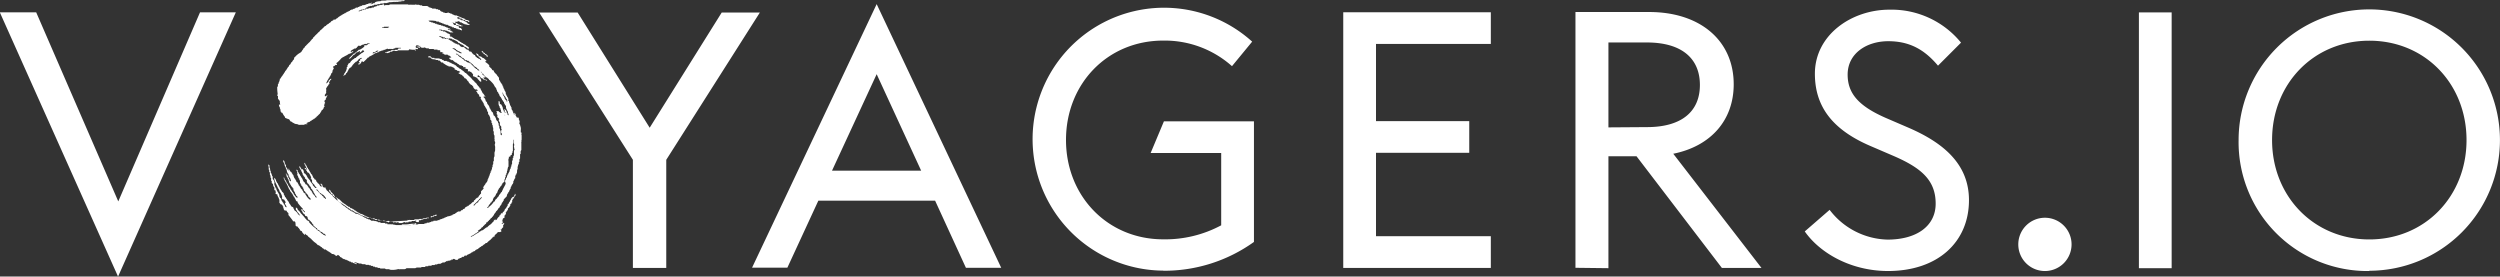 <svg id="Layer_1" data-name="Layer 1" xmlns="http://www.w3.org/2000/svg" viewBox="0 0 449.6 49.73"><rect x="0" y="0" width="449.6" height="49.73" fill="#333333" stroke="none"/><defs><style>.cls-1{fill:#fff;}</style></defs><title>logo</title><path class="cls-1" d="M228,252.83l-.2,0-.31-.16v-.07h-.2s0-.07,0-.11h-.19a.8.8,0,0,0-.48-.37l0-.09h-.19l0-.09c.11-.07.23,0,.32,0l.12.12h.14c0,.19.19.22.3.3a1.68,1.68,0,0,0,.33.16c.08,0,.12.12.23.13s.14.1.24.19m-1.89-5.52h.31a1.18,1.18,0,0,0,.19.11c.06,0,.13,0,.19,0a1,1,0,0,1,.17.13,1.71,1.71,0,0,0-.07.18h-.33c-.05-.1-.12-.21-.18-.33s-.22,0-.28-.12m-11.22.9-.16,0-.1.1h-1s0-.06,0-.1h.26l.09-.12h.91s0,0,0,.09M213,252.5a.49.49,0,0,0-.25.11c-.07,0-.17,0-.22.13h-.2a.87.87,0,0,1,0,.1H212l.19-.21h.3l.2-.21.37-.08Zm22.34,7.42h.1v.2l.12,0a1,1,0,0,1,0,.16l.34.38v.11l.11,0V261l.09,0a.66.66,0,0,1,.14.56l-.09,0c0-.08,0-.15,0-.19l-.33-.31a1.23,1.23,0,0,0-.35-.7c.05-.17-.18-.32-.12-.53m1.49,11.54v-.19l.24-.08v-.26l.12-.12a.54.54,0,0,1,.07-.37.37.37,0,0,0,0-.18v-1c.2-.24.08-.52.13-.78h.07s0,0,0,0v.66c0,.08,0,.17.05.24s0,.07,0,.08c-.15.2,0,.39,0,.59s.05.1.07.15-.07.15-.13.25V271a.44.44,0,0,1-.12.37v.29l-.1,0v.41l-.12.12v.58l-.12.12v.29l-.11.08v.26s-.07.08-.07.07a1.54,1.54,0,0,0-.16.45c0,.16-.19.22-.13.37l-.1,0a1.21,1.21,0,0,0,0,.2l-.11,0c0,.06,0,.13,0,.19l-.11.05v.31l-.08,0-.15.3v.13l-.11.11v.37l.1,0s0,.11,0,.15-.06.36-.21.49c0,.15-.17.23-.14.39h-.08l0,0c0,.13-.1.23-.11.33s-.18.16-.13.3-.08,0-.11.09-.11.1-.11.15-.09.12-.12.18-.18.16-.2.26a.47.47,0,0,1-.19.28,2,2,0,0,0-.22.29c-.06.09-.19.12-.25.24a.83.83,0,0,0-.07.27l-.16,0-.18.27c-.07.09-.15.17-.22.25a1.31,1.31,0,0,1-.27.26c-.09.06-.14.15-.23.2s-.11.18-.26.21l-.07-.11s.12-.06.11-.09.12-.05.13-.12a.38.38,0,0,1,.05-.15.86.86,0,0,1,.22-.27c.12-.06,0-.22.16-.24s.1-.18.17-.2.1-.18.2-.21v-.21c0-.1.13-.12.13-.23s.11-.11.15-.19a1.57,1.57,0,0,1,.18-.19.25.25,0,0,1,0-.08s0-.05,0-.07h.08v-.18l.24-.2c-.06-.18.18-.31.11-.53l.11,0c0-.1.07-.26.16-.32s.22-.41.43-.51v-.18l.11,0v-.18l.37-.29v-.43l.1,0v-.3l.12-.12v-.37l.11,0c0-.07,0-.15,0-.26l.11-.08a.79.79,0,0,1,.09-.48c.05-.07,0-.2,0-.31l.09,0c0-.07,0-.16,0-.25l.11-.11v-1a.65.65,0,0,1,0-.36.71.71,0,0,0,.06-.41l.11,0m-5,7.34c0,.14-.16.17-.19.3-.11,0-.07.12-.17.13s-.08.11-.12.17-.15.09-.15.2-.07.07-.11.09c-.24.1-.37.35-.58.5,0,0,0,.05,0,.12l-.13-.12c0-.05.05-.13.09-.15s.25-.25.38-.36.23-.24.37-.35a.6.6,0,0,0,.16-.22c.05-.09.17-.09.21-.19a1.33,1.33,0,0,1,.2-.22l.08.1m-28,.25c-.18,0-.22-.15-.34-.2s-.13-.09-.15-.19-.13-.09-.19-.15-.09-.13-.14-.19-.18-.09-.19-.14-.15-.09-.15-.2-.11-.06-.15-.1-.07-.15-.11-.15-.06-.09-.1-.1a.2.2,0,0,1-.12-.13l-.09,0v-.21l.06,0c.19.23.39.46.58.7h.14a.14.14,0,0,0,.14.14c0,.12.08.07.13.1a1.22,1.22,0,0,1,.33.27,1.39,1.39,0,0,1,.15.19,1.6,1.6,0,0,1,.16.23.43.43,0,0,1,0,.17m27.65-25.67c-.08-.09-.24-.11-.24-.27s-.18-.17-.25-.24h-.2c0,.12.1.08.1.13s.13.09.15.2.13.08.19.14.09.14.14.19.16.08.19.15.22.15.19.32h-.14a.35.35,0,0,0-.27-.21c-.12,0-.18-.18-.32-.14-.08-.16-.27-.21-.36-.38v-.12l-.24-.08-.34-.33v-.05l-.15-.18h-.25l-.15-.14a2.2,2.2,0,0,0-.09-.21h-.26l-.55-.46h-.36c-.07,0-.11-.12-.22-.13s-.11-.1-.16-.16l-.17-.18h-.28a.56.56,0,0,0,0-.12h-.31l0-.11h-.2l0-.11h-.19s0-.06,0-.09l-.33-.17a1,1,0,0,0,0-.1H226l0-.05-.4-.24s0,0,0,0h.27v-.12h-.26a.69.69,0,0,1-.1.12h-.36l-.07-.11h-.57a1,1,0,0,0,0-.11c-.15,0-.23-.14-.39-.15s0-.1-.08-.15l0,0h.18l.12.11a.46.46,0,0,1,.4.12h.3l0,.11h.2l0,.11h.29a.16.16,0,0,1,0-.1H226s0,.08,0,.12h.31a.42.42,0,0,1,0,.12h.31a.81.81,0,0,1,0,.11h.2l0,.1h.18l.12.12h.13s0,.07,0,.12h.13l.1.22h.17l.31.23h.17c0,.15.25.06.27.22s.2.17.31.24h.1a1.78,1.78,0,0,0,.46.37l.1-.19c-.09-.28-.44-.29-.57-.52l-.53-.28s0,0,0-.07h-.16l-.12-.12c-.08-.08-.21-.08-.27-.16s-.18-.09-.22-.18c-.13.07-.13-.11-.24-.13s-.21-.11-.35-.13-.12-.11-.22-.09c0-.14-.13-.09-.19-.14l-.25-.21h-.26s0-.09,0-.11-.06,0-.12-.07l.16-.08c-.06-.23-.31-.17-.39-.33h-.17a.59.59,0,0,0-.37-.24.36.36,0,0,0,0-.1h-.37l-.11-.12h-.3l0-.11H224s0-.07,0-.1h.46l.07.11c.15,0,.26,0,.38,0a.31.31,0,0,1,.13,0,.54.54,0,0,0,.37.08l.11.11.2,0s0,.07,0,.1h.2a.41.41,0,0,0,0,.1h.61l0,0a.34.34,0,0,1,0-.08h-.14a.49.49,0,0,0,0-.11h-.19c0-.05,0-.08,0-.12H226l0-.1a.7.7,0,0,1-.44-.16s0,0,0-.06h.21l0,.09h.38c-.08-.08-.2-.09-.25-.16s-.22,0-.28-.1-.18-.06-.3-.09l-.06-.11h-.18l-.12-.12h-.24l-.1-.11h-.24l-.12-.12h-.36a.56.56,0,0,0,0-.1l-.32,0c0-.05,0-.07,0-.11h-.31a.81.81,0,0,1,0-.11H223a.47.47,0,0,1-.09-.12h-.3a1.17,1.17,0,0,1-.05-.11h-.22l-.15-.11-.1-.12h.3a1.19,1.19,0,0,1,.26,0c.26,0,.52.05.78.07l.12.12h.41a.49.49,0,0,0,0,.11h.23l.14.13h.21l.06.11h.24a.36.36,0,0,1,0,.11h.31a.76.76,0,0,1,0,.11h.38l.09.13h.19l0,.07.56.17,0,.1h.31l0,.11H227c0,.05,0,.07,0,.11h.28l.08.13h.3l.12.12H228s0,.07,0,.12l.13-.09-.06-.19-.18-.2h-.18l0,0-.18-.11.08-.19h-.2l-.15-.14h-.19s0-.06,0-.09h.37l0,.11h.23l.11.1h.44v-.11h-.24l-.07-.11h-.25s0-.07,0-.12h-.19c-.15-.09-.25-.27-.42-.23l-.24-.23h.51l0-.1h.24l.32.22h.22c0,.05,0,.08,0,.12h.19l0,.1h.21l.09.12a1,1,0,0,1,.4.06.77.77,0,0,0,.5,0v-.11a.23.23,0,0,1-.21-.05s-.13-.06-.19-.09,0,0,0-.09H229a.49.49,0,0,1,0-.11h-.2l0-.12h-.19a.49.49,0,0,1,0-.11h-.2l0-.12H228s0-.07,0-.1l-.21,0a.44.44,0,0,1,0-.1h-.31l0-.11h-.2c0-.18,0-.18.07-.28.08.12.22,0,.33.09l-.06.11.07.08c.17,0,.34,0,.49.08s0,.1,0,.17h.41l.19.21h.4c0,.05,0,.08,0,.13l.29,0c-.05-.14-.16-.19-.21-.26a3,3,0,0,1-.37-.08,1.4,1.4,0,0,1-.3-.15l0-.08c-.21,0-.35-.17-.55-.12,0-.05,0-.07,0-.11h-.19l-.11-.11h-.17l-.14-.13h-.18s0-.07,0-.1h-.31v0l-.37-.1,0-.09h-.18l-.13-.13h-.24s0-.07,0-.11h-.31l0-.1c-.11-.06-.17,0-.23.09H225l0-.09h-.24l-.12-.13h-.12l-.32-.16,0-.11-.07-.07h-.3l0-.12h-.36a1.14,1.14,0,0,0-.11-.11h-.57a.34.34,0,0,1-.09-.09l-.58-.18a.21.21,0,0,0,0-.06l-.27-.14H221l-.08-.12h-.34a.58.58,0,0,0-.38-.11.67.67,0,0,1-.42-.06.28.28,0,0,1-.14.06h-.6c-.07,0-.17-.07-.2,0s-.15-.06-.22,0-.18-.06-.27-.06h-3a.47.47,0,0,0-.36.12h-.66l-.1.13L214,244l-.31.15v0h-.43a.36.36,0,0,1,0,.1h-.43l0,.1-.56.16,0,.1h-.38l-.09.11h-.41c-.13.14-.3.11-.46.11l-.11.12h-.36l-.1.12h-.18l-.12.11h-.23l-.1.11h-.21v-.06L210,245h.28l.09-.11h.24l.11-.11c.08,0,.21,0,.25-.08l-.07-.15h.3a.4.4,0,0,1,0-.13h.28a.23.23,0,0,1,.06-.09c.16,0,.31,0,.43,0l0-.1h.31a.84.84,0,0,0,0-.12h.5L213,244h.36l.1-.11c.26,0,.55.07.79-.13.2.18.41-.05.6,0a.57.57,0,0,0,.11-.11,4.09,4.09,0,0,0,1-.07l.08.07c.2-.12.41,0,.59-.07a3.26,3.26,0,0,1,.62-.06l0-.11h.19l0,.11.38-.16,0-.06h-3a1.55,1.55,0,0,0-.21,0,1.31,1.31,0,0,1-.52.07h-.26a.43.43,0,0,0-.36.11,2.83,2.83,0,0,0-.64.06c-.19.05-.37.09-.44.29l-.27,0,0,.11h-.31a.49.49,0,0,0,0,.11l-.11,0,.1-.21.15,0v-.09h-.15l-.11.11h-.35l-.12.12h-.23l-.08.08-.39.12v0h-.29l-.13.13h-.24s0,.06,0,.09l-.21,0c0,.05,0,.07,0,.11h-.19l-.12.12H209l0,.07-.31.16h-.12l-.12.12h-.17l-.31.14a.46.46,0,0,0,0,.09h-.2l0,.1-.21,0a.44.44,0,0,0,0,.1h-.2l0,.11h-.12l-.14.13h-.17s0,.07,0,.11h-.2a.43.43,0,0,1,0,.11h-.18a.56.56,0,0,1-.37.25l0,.08c-.06,0-.14,0-.2.07s-.18.13-.24.22-.22.06-.27.19c-.09,0-.07.06-.1.11H205s0,.06,0,.09l-.25.14c-.07,0-.19.1-.19.14s-.13.06-.13.15-.15,0-.21.11-.15.13-.23.18a1.14,1.14,0,0,0-.4.35h-.12c-.14.13-.27.28-.42.42a1.22,1.22,0,0,0-.17.15c0,.06-.18.11-.18.15s-.17.07-.13.18a3,3,0,0,0-.52.49,4.59,4.59,0,0,0-.39.37c0,.05,0,.08-.1.1s0,.11-.1.11-.07.09-.1.14a.67.67,0,0,1-.09.14.09.09,0,0,1-.06.06.2.2,0,0,0-.14.14c-.06.11-.19.17-.25.3s-.09.06-.11.13h0c-.2.15-.35.35-.54.51a1.45,1.45,0,0,1-.16.18.41.41,0,0,0-.18.22c0,.12-.14.11-.2.17s0,.05,0,.07-.12.15-.16.24-.06,0-.07.06a.92.92,0,0,1-.57.55l0,.08h-.12c-.13.13-.29.24-.42.37a4.3,4.3,0,0,1-.37.37v.19c-.06.1-.09.21-.13.21s-.1.13-.16.18,0,.14-.09.18-.18.12-.21.23-.07.2-.2.27-.1.18-.15.27h0l-.23.25c.06.13-.12.11-.11.18s-.1.14-.11.21-.21.19-.25.34-.15.17-.18.27a.84.84,0,0,1-.16.24.64.64,0,0,0-.14.27c-.13,0-.1.13-.17.19s-.1.17-.16.25-.07,0-.12.07v.3l-.1,0V258l-.12.13v.17l-.12.12v.41l-.12,0a6.26,6.26,0,0,0,.07,1.23s0,.07,0,.08-.05.26-.06.38l.06,0,.06,0v.53l.11,0v.16l.22.19c0,.23,0,.45.09.67h-.25c0,.15.05.27.07.36l.16.29-.08.13.14.09v.39l.11,0c0,.18,0,.18.22.22a3,3,0,0,0,.47.74s0,.1,0,.13a1.55,1.55,0,0,0,.45.19s.05.05.08.08h.2a2.89,2.89,0,0,0,.33.45h.14c.1.09.16.17.25.2a1.65,1.65,0,0,1,.26.14,1.15,1.15,0,0,0,.28.09c.09,0,.22,0,.29.05a.77.77,0,0,0,.49.09h.7a.52.52,0,0,0,.07-.11h.49v-.1l-.17,0c0-.15.12-.15.19-.19s.19-.05.25-.14h.16a.58.58,0,0,1,.38-.25.29.29,0,0,0,0-.09c.18,0,.27-.11.38-.23h.1a.68.68,0,0,0,.17-.17c0-.07.18,0,.14-.14a2.59,2.59,0,0,0,.35-.31,3.26,3.26,0,0,1,.33-.31s0-.07,0-.09.1,0,.09-.08.13-.17.15-.28.12-.15.2-.21a.87.87,0,0,0,.15-.25l.08,0v-.26l.19-.05c-.26-.22,0-.4-.07-.59l.11,0a.48.48,0,0,0,0-.12s0-.07,0-.09l-.1,0v-.3l.23-.19v-.16a0,0,0,0,1,0,0l0,0c.06-.1.1-.19.16-.3s0-.09,0-.15l.11,0c0-.06,0-.11,0-.2l-.25.21h-.19v-.25c.08-.11.15-.2.22-.31s-.05-.36.06-.54c-.09-.11,0-.25-.06-.38l.07,0a2,2,0,0,1,.21-.34.76.76,0,0,0,.21-.35l.11,0c0-.1,0-.2-.07-.31.14-.14.16-.4.4-.51,0-.05,0-.1,0-.15-.22,0-.29.24-.47.34v.15c-.06.06-.11.14-.16.14s0,.16-.14.13,0,.18-.15.07a5.19,5.19,0,0,1,.35-.71.53.53,0,0,0,.14-.29c.16,0,.1-.2.2-.26s0-.07,0-.07c.17,0,.06-.16.14-.2s.05-.19.11-.27a.34.34,0,0,0,.09-.08l.11-.14V256l.25-.47a1.58,1.58,0,0,1-.12-.15v-.2h.16l.27-.24h.25v-.2l-.11,0v-.15a.88.88,0,0,0,.19-.12,6.13,6.13,0,0,0,.57-.57,1.16,1.16,0,0,1,.46-.36l.39-.22v0a3.13,3.13,0,0,0,.67-.4h.24l0-.11h.2a.84.84,0,0,0,0-.1c.15,0,.35-.14.33-.24h-.21a.62.62,0,0,1,0,.1h-.28a.53.53,0,0,1,.4-.37.32.32,0,0,0,0-.09h.2s0-.08,0-.11h.27l.28-.2,0-.06c0-.09.19-.08.19-.18s.19-.09.24-.06a.51.51,0,0,0,.24,0,.8.8,0,0,1,.57-.23l.12-.11H211l.11-.11h.38v.11h-.27s0,.07,0,.12H211l0,.12h-.46v.25a3.77,3.77,0,0,1-.83.56h-.16a3.65,3.65,0,0,1-.35.34,1.54,1.54,0,0,0-.43.35h-.13l-.88.88a.27.27,0,0,0,.2,0c.05,0,.15-.07.15-.1s.12-.08.12-.12.07-.07.1-.1.07-.11.11-.16l.14-.11s0,0,0-.08h.17l.44-.46h.21c.07-.09.19-.11.24-.22h.13c0,.11-.14.19,0,.29l.25-.18c.07-.07.13-.15.2-.23h.15l.17.18a.9.9,0,0,1-.19.16c-.08,0-.11.12-.21.13s-.13.09-.2.14l-.17.12a3.9,3.9,0,0,1-.4.31,1.3,1.3,0,0,0-.37.34h-.18c-.07.17-.25.21-.37.3s-.21.23-.35.31v.08l-.2.23h-.09l-.17.16v.12l-.12.09v.3l-.13.05v.43l-.1,0v.2l-.28.48h-.07v.19l-.12.12,0,.21.11-.18h.13a1.7,1.7,0,0,1,.19-.19.41.41,0,0,1,0-.12c.08-.07.21-.12.21-.18s.14-.23.19-.36a1.34,1.34,0,0,1,.37-.53h.15c0-.21.26-.21.23-.41a2.76,2.76,0,0,0,.29-.3c.09-.11.24-.18.31-.32h.14c.05-.16.26-.18.32-.34s.32-.22.46-.35h.21v.1l-.16,0a.94.94,0,0,1,0,.09l-.16,0v.22l-.23.2s0,.1,0,.13l.11,0c0,.08,0,.15,0,.22h-.14l-.07.07v.15h.2c0-.15.19-.17.26-.22s0-.39.32-.35l0,.12s.1,0,.13,0a6.88,6.88,0,0,0,.81-.81h.18l0-.1c.12,0,.06-.11.13-.11a.4.4,0,0,0,.18-.07c.1-.07.24-.09.32-.17s.26-.08.31-.23c.12.05.16-.09.26-.12h.15l.11-.12h.24a.25.25,0,0,0,0-.09c.16,0,.25-.18.42-.13a.58.58,0,0,1,.44-.12l.09-.12h.3l0-.1c.08,0,.18,0,.24-.06s.12-.07.22,0,.16,0,.25,0h.26a1.18,1.18,0,0,0,.25,0,.24.24,0,0,0,.26,0s0-.06,0-.1h.31l0-.1h1v.1h-.41l-.19.25h-.42l-.1.11a1.26,1.26,0,0,1-.33-.05c-.09,0-.21,0-.36.07l-.06.1h-.3l-.12.12h-.24l0,.12h-.32s0,.06,0,.08l.43.06c.16-.08.41-.05.52-.27h.29a.43.43,0,0,1,.36-.12c.12,0,.25,0,.37,0a.4.4,0,0,0,.37-.12h1.89l.14-.19a3.3,3.3,0,0,0,1,.08.84.84,0,0,0,0,.12l.21,0v-.07l-.12-.06s0-.1,0-.12c.17-.08.3.11.45,0v-.2h-.31s0-.14-.13-.13a.31.31,0,0,1,0-.07l.17-.11a.67.67,0,0,1-.06-.15h.46l0,.11h.33v.11h-.58a.84.84,0,0,1,0,.1l.21,0a.41.41,0,0,0,0,.1h.31l0-.1h.2a.49.49,0,0,0,0,.11c.2,0,.42.05.62-.06l.32.17h.38l.13.12H223l.12.11h.59a.61.61,0,0,1,0,.11h.4l.16.17c0,.09-.18,0-.1.17h.37a.24.24,0,0,0,.23.13s0,0,0,.08l-.18,0a.31.31,0,0,0,0,.09h.21a1.13,1.13,0,0,1,.1.13h.23l.08.12c.1-.06.15-.19.28-.12l0,.06.22.12a2,2,0,0,0,.23.06c0,.14.26.13.23.32h-.29l-.05.18.17.17h.17a.52.52,0,0,1,0,.11h.31a.87.87,0,0,0,.48.37l0,.09h.2l.21.23h.09l.27.24h.28l.12.12h.19a1.5,1.5,0,0,0,0,.22h.33l.21.13s0,.05,0,.09l-.25,0,0,.09h.41l0,0,.18.1a1.07,1.07,0,0,1,0,.18,1.64,1.64,0,0,1-.07.15h.39l.11.11h.12c.12.19.32.3.38.54l-.06.1.09.17h.19a1.25,1.25,0,0,0,.09.12h.24l0,.12h.2c0,.05,0,.1,0,.14l.18.19c.06.06.11.13.16.19l.16.16h.2a.93.93,0,0,0-.05-.34c-.07-.16-.17-.31-.26-.47h-.23l-.18-.17.2-.2c0,.11.13.14.16.19s.16.09.19.18.13.13.21.2.1,0,.15,0,0,.15.12.12a.64.64,0,0,1,.06.12h.2a1,1,0,0,1,.08.11h.25a.56.56,0,0,0,0,.12l.19,0-.18-.21h-.21l-.29-.26c0-.05,0-.1,0-.15a.72.72,0,0,0,.36,0l-.14-.14c0-.05-.09-.11-.16-.13s0-.17-.15-.18-.08-.09-.15-.17v-.08l-.22-.24a.84.84,0,0,0-.24-.19c-.13,0-.1-.17-.22-.14V256c-.07-.06-.12-.13-.19-.19s0-.15-.14-.14-.11-.09-.17-.12a.52.52,0,0,1-.19-.14c-.23-.27-.52-.49-.74-.78h-.18l0-.11h-.25c-.08-.06-.18-.09-.25-.15s-.19-.08-.21-.19h-.18l-.13-.18-.23-.17-.23-.17s-.05-.05-.07-.06a1.23,1.23,0,0,1-.56-.48h-.15l-.2-.2.27,0a.43.43,0,0,0,0,.11.62.62,0,0,1,.24.1c.07.05.11.15.21.17s.18.07.24.17a.89.89,0,0,0,.26.21c.06,0,.16,0,.19.08s.22.21.33.33h.25l.1.12h.24s0,.08,0,.09.18.09.19.14.17.07.23.16a1.69,1.69,0,0,0,.25.2c.09.09.16.19.24.27s.11.16.17.16.18.14.29.15c0,.12.16.07.12.18.11,0,.09.16.2.14s.1.1.14.17.1.16.16.17.05.18.18.14.13.1.18.18l.1.15c.18-.05.18.13.25.21s.14.18.22.25a2.61,2.61,0,0,0,.3.23h.09c0,.09.07.11.14.15s.1.12.16.16,0,.18.16.16c.21.22.43.42.62.66s.21.38.34.56.11.07.1.09.13.17.14.3.12.19.11.33.1.1.1.15.08.09.11.13,0,.11.06.18.21.29.19.44l.17.17.17.25V261a.28.28,0,0,1,.12.21c0,.06.11.09.15.16a.6.6,0,0,1,.09.22l.1,0v.19c.11.18.19.33.27.47l.09,0v.54l.11,0v.15l.23.42v.32l.12,0c0,.11,0,.22,0,.34l-.2-.18v-.19l-.12-.08v-.25l-.1,0a1.28,1.28,0,0,1,0-.18l-.19-.15s0-.07-.05-.09-.05,0-.09,0v.23l.1,0v.31l.12.05a.68.68,0,0,0,0,.12l-.21-.17v-.16l-.21-.21v.27l.1,0v.21l.22.4v.53H236l0-.21-.09-.1,0-.14-.1,0v-.27l-.11-.08c0-.08,0-.14,0-.24l-.11-.05c0-.2,0-.39-.12-.54v-.29l-.1,0a1.21,1.21,0,0,1,0-.19l-.11-.11s0-.08,0-.11-.24-.16-.35-.23v-.33c0-.05-.09-.08-.11-.13s-.07,0-.11,0V262h0l.11.37.09,0v.26l.13.1v.22l.1.06v.36l.11,0v.2h-.23c0-.1,0-.18-.09-.21l-.09.13-.11-.24h-.39v.2l.09,0v.2l-.09,0c0,.16.07.19.14.23s0,.29,0,.4.38.24.34.5l-.09,0c-.08.16.15.21.11.36s.08.07.11.09v.52l.24.27v.46l.06,0,.06.06c-.19.18-.12.4-.14.64l.13.07c0,.13,0,.23,0,.35l-.22-.11v-.69l-.11-.12v-.23l-.12-.12v-.41l-.12-.11v-.34l-.11-.12v-.21l-.12-.07V265l-.12,0v-.19l-.11,0v-.23l-.11-.12v-.12l-.15-.2a1.92,1.92,0,0,0-.21-.16c0-.16-.08-.33-.13-.51l-.1-.06c-.16-.13-.19-.33-.31-.48a1.42,1.42,0,0,1-.05-.16l-.08,0a1.36,1.36,0,0,0-.3-.68.51.51,0,0,1-.18-.32.32.32,0,0,0-.23-.28,1,1,0,0,0,0-.17s0,0,0,0l-.09,0v-.24c-.13-.13-.2-.29-.38-.38l.23-.12c.06.05.09.11.2.13l-.16-.22c0-.07-.12-.15-.11-.21s-.12-.06-.13-.15-.1-.06-.1-.09-.16-.23-.18-.36-.2-.2-.19-.35-.08-.19-.2-.2c0-.18-.15-.27-.24-.39a2.29,2.29,0,0,1-.37-.51c-.11,0-.08-.13-.18-.14s-.09-.12-.15-.17l-.16-.16c0-.06-.16-.09-.18-.15s-.1-.14-.15-.2a5.81,5.81,0,0,0-.43-.43c-.14-.11-.26-.25-.39-.37s-.21-.26-.4-.25c0,0,0,0,0-.05a2.25,2.25,0,0,0-.4-.36,1.07,1.07,0,0,1-.25-.16s0-.1-.07-.1a1,1,0,0,1-.52-.36h-.11l-.33-.35h-.16a.84.84,0,0,1,0-.12h-.2s0-.06,0-.1h-.19l-.11-.11-.13,0,0-.1h-.15l-.41-.23-.22,0a.62.62,0,0,0,0-.1h-.49l-.15-.18h-.19a.6.6,0,0,1-.09-.15,1.08,1.08,0,0,1-.33-.06.85.85,0,0,0-.38-.07h-.61l0,0a.94.94,0,0,1,0-.09h-.41l-.11-.11-.17,0v-.24l-.46.13s0,0,0,.05a.6.6,0,0,1,.08.08h.3l.22.23h.14a.76.76,0,0,1,.08.11c.24,0,.46,0,.66.13h.29l.1.11h.25l.13.17.17.18h.26a1.81,1.81,0,0,1,.18.23H225l0,.06.49.29h.19l0,.12h.55s0,.06,0,.09l.21,0a.52.52,0,0,1,0,.11h.16l.22.19a1.12,1.12,0,0,0-.05.13l.46.17,0,.09h.19l.37.18a.35.35,0,0,1-.3.18.81.81,0,0,0,0,.11h.14a.49.49,0,0,0,0,.11h.16l.07.12h.18a.3.3,0,0,0,.12.13c.06,0,.08.12.13.17a.67.67,0,0,0,.17.06l.09.26.25.08c.21.16.27.46.54.59v.16c.2.14.31.38.52.4l.28.31c0,.24.2.35.33.5h.33l.2.22h-.25l-.08.17.18.1v.15l.35.34v.29h.17l.18.17c-.18.13,0,.26,0,.39l.1,0v.19l.1,0a.81.81,0,0,0,.26.43v.24l.1,0c0,.07,0,.14,0,.21h.06l.32.57.05,0c.06.19.11.38.17.56l.09,0v.31h0l.12.25.09,0v.2h.07c.05.14.08.26.12.37h0v.24l.22.25v.38l.12.05v.29l.11.11c0,.1,0,.19,0,.28a.46.46,0,0,1,.08.34c0,.13,0,.25,0,.37l.11.11c0,.23-.07.49.12.71v.48a.27.27,0,0,0,0,.16c.08.12,0,.21,0,.31l.12.22c0,.13,0,.28-.06.41a.2.2,0,0,0,0,.17,1.19,1.19,0,0,1,.05.53,1.31,1.31,0,0,1,0,.28c0,.1,0,.2-.05.3a1.29,1.29,0,0,0-.06.21,2.25,2.25,0,0,0,0,.26v.41c-.2.27-.07.56-.13.83l-.1.11v.46c-.17.15-.1.35-.12.52l-.13.13c.13.23-.16.4-.1.64l-.12,0v.27l-.08.06-.18.59-.09.08v.24l-.1,0c0,.07,0,.14,0,.21l-.1,0v.26c-.06.1-.12.17-.11.21s-.13.06-.13.15-.13.06-.14.17-.15.22-.22.34-.16.24-.24.36H232v.16l-.21.24-.25.25v.41c-.07.06-.17.12-.19.2s-.14.12-.18.21-.11.15-.1.23a.86.86,0,0,1-.25.13c-.11,0-.1.14-.2.16s-.08.13-.14.18-.15.1-.22.15v.19l-.1,0s0,.11-.07.1-.11,0-.17.08-.3.33-.51.41a.07.07,0,0,0-.05,0c0,.06,0,.19-.15.16s-.08.19-.21.12l-.35.21v.11l-.11.05a.31.31,0,0,0,0,.08l-.18,0-.19.22H228l-.19.23h-.37a2.66,2.66,0,0,0-.35.23c-.13.1-.25.14-.3.23l-.21,0s0,.07,0,.1h-.19l0,.11h-.2l0,.1c-.06,0-.16,0-.2,0a.72.72,0,0,1-.45.09,1.36,1.36,0,0,0-.12.12h-.24l0,.11h-.18l-.13.13h-.24s0,.06,0,.08l-.56.16,0,.1h-.31l-.1.11H223l-.06.12h-.3l-.12.12h-.24a.3.3,0,0,1,0,.1h-.48l-.11.14a.44.44,0,0,0-.41.1h-.53c-.07,0-.16,0-.22,0s-.25,0-.36.06a1,1,0,0,1-.38.05h-.38s-.12,0-.14,0-.23,0-.34.08a.83.83,0,0,1-.39,0h-2.12a.55.55,0,0,1-.35-.05s-.14,0-.18,0l-.37-.11-.1.07s0-.05-.07-.05h-.65l0-.13h-.42a.49.49,0,0,1,0-.11h-.77l-.11-.13H213l0-.07-.39-.13v0h-.28l0-.06s0,0,0,0h-.52l-.14-.13h-.11a.76.76,0,0,1,0-.11h-.3a.28.28,0,0,1,0-.11h-.32s0-.06,0-.08l-.32-.16h-.13a.56.56,0,0,1,0-.12h-.19a.49.49,0,0,1,0-.11h-.2s0-.07,0-.11h-.19l-.1-.1-.14,0,0-.1h-.18l-.06-.12H209l-.23-.23s-.08,0-.1,0a.82.82,0,0,0-.48-.24s0,0-.07-.06a1.27,1.27,0,0,1-.25-.21c-.06-.08-.18,0-.22-.1s-.16-.14-.26-.2a1.18,1.18,0,0,1-.27-.23c-.1-.1-.24-.12-.34-.22s-.29-.19-.38-.32l-.23-.27h-.07a.61.61,0,0,1-.22-.23h-.17a1,1,0,0,0-.15-.19,2.87,2.87,0,0,1-.39-.39c-.1-.11-.27-.16-.31-.33s-.22-.21-.34-.31-.36-.34-.53-.52-.28-.18-.29-.38c0,0-.06-.07-.11-.11v-.19l-.22,0V277l-.2-.07-.15-.21v-.23c-.13,0-.1-.16-.21-.14a.25.25,0,0,0,0-.07l-.11,0v.22l.08,0,.15.32c-.1,0-.13,0-.18-.07a.55.55,0,0,0-.17,0v-.19l-.12,0v-.17l-.35-.24v-.11l-.22-.19v-.18c-.14,0-.09-.17-.21-.14s-.11-.2-.17-.2-.07-.19-.2-.15v-.15l-.12-.21a.25.25,0,0,0,0-.09l-.22-.22c-.09-.08,0-.25-.2-.27.06-.14-.12-.19-.13-.32s-.12-.18-.22-.31v-.14l-.08,0a1,1,0,0,0-.11-.21c-.07-.07,0-.17-.1-.23s-.1-.11-.17-.2v-.1l-.16-.18-.07,0,.15.44.07,0c0,.07,0,.15,0,.21l.11,0v.2l.1,0c0,.07,0,.13,0,.19l.1,0v.2h-.09a1.34,1.34,0,0,0-.07-.18,1.19,1.19,0,0,0-.09-.15h-.2a.56.56,0,0,1,0,.07.67.67,0,0,1,.28.34,1,1,0,0,0,.18.22.63.63,0,0,0,0,.12.91.91,0,0,0,.22.11c.1,0,.07.17.18.17.09.19.19.37.27.55s.06.14,0,.22,0,.09,0,.14l.11,0a1.23,1.23,0,0,0,0,.2l.1,0v.23c0,.24,0,.24.21.46s.2.17.24.27a.57.57,0,0,0,.23.3c0,.12.17.08.12.21h-.21l-.47-.51v-.14a2.29,2.29,0,0,1-.29-.36,1.28,1.28,0,0,1-.19-.3c0-.1-.14-.18-.22-.28v0c0-.09-.09-.09-.1-.12s-.07-.09-.12-.12a1.21,1.21,0,0,1,0-.19l-.12,0v-.19c-.13-.05-.17-.17-.23-.26s-.09-.12-.17-.11h0l-.17-.23v-.33l-.09,0-.08-.23h-.29v-.2l-.09,0a.43.43,0,0,0-.23-.35.38.38,0,0,0,.06.35c.05.09.13.17.14.26s.2.16.13.3c.14.07.08.27.23.33v.21a3.16,3.16,0,0,1,.18.27c0,.09.12.13.17.22s.13.13.11.24.12.15.22.16a.29.29,0,0,0,.14.25l-.06.11a1.08,1.08,0,0,0,.17.41s.12,0,.11.1.09,0,.13.11a2.21,2.21,0,0,1,.12.27c.15,0,.1.18.22.2v.18c.08.09.16.16.22.24s.08.19.16.25.06.19.08.28h.07c.1.2.19.39.29.57.13,0,.09.14.17.18s0,.11,0,.17h-.09c0-.11-.15-.09-.14-.19s-.09-.17-.16-.22-.07-.16-.17-.19a.32.32,0,0,1-.13-.23c0-.11-.16-.09-.14-.2s-.1-.21-.2-.29-.14-.28-.25-.38a.65.65,0,0,1-.24-.37l-.11,0v-.18a1,1,0,0,0-.15-.1,1,1,0,0,0-.18-.06,3.36,3.36,0,0,0-.16-.33c-.05-.06-.18-.1-.18-.15s-.1-.16-.13-.24a1.93,1.93,0,0,0-.23-.48s-.11-.07-.11-.1c0-.21-.26-.29-.24-.51-.17-.06-.17-.25-.26-.37l-.09,0v-.29l-.22-.19V274l.11.08v.29l.09,0,0,.11-.05,0-.11.05.12.12c0,.09,0,.18.07.26s.06.17.09.25l.11.22h.08v.25l.11.11v.41c.05.06.13.1.12.21s.15.05.12.18.08.17.15.22.06.15.09.22l.1,0a1.15,1.15,0,0,0,0,.19l.11.12a.43.43,0,0,0,0,.16.49.49,0,0,0,.16.21c.1,0,.08.21.16.22s.14.19.23.26a1.27,1.27,0,0,1,.23.28s0,.09,0,.13.08.06.11.09l.17.18c.09.09.2.17.18.34h-.21c0-.08-.08-.1-.13-.14a2.44,2.44,0,0,1-.47-.59c0-.07-.16-.11-.13-.23s-.07-.19-.2-.2-.11-.11-.15-.19-.12-.16-.11-.25l-.1,0c0-.07,0-.14,0-.2l-.06,0-.27-.3v0a.45.45,0,0,0,0-.12l-.09,0a.52.52,0,0,0-.26-.38v-.18h-.08c0-.05,0-.15-.05-.16s0-.16-.15-.19-.1-.14-.13-.22-.14-.16-.17-.28-.13-.17-.2-.26,0-.05,0-.07-.13-.21-.14-.36-.17-.17-.17-.26-.15-.15-.16-.26-.19-.22-.33-.27a1.28,1.28,0,0,1,0-.19l-.12-.05v-.2h-.11v.34h-.05l-.09-.23-.09,0a1.27,1.27,0,0,0,0-.2l-.11,0v-.19l-.11,0V273c-.05-.07-.11-.12-.11-.18s-.07-.12-.13-.19a.72.72,0,0,0-.19-.55l-.09.07c0,.13.05.23.08.33a.93.93,0,0,0,.1.1v.24l.11,0v.3a.47.47,0,0,1,.1.05c0,.09,0,.15,0,.2l.11,0v.25s.08.06.09.09a1.38,1.38,0,0,1,.08.29,1,1,0,0,0,.3.6v.25l.1,0c0,.06,0,.13,0,.14l.15.3.07,0a1.34,1.34,0,0,1,0,.2l.1.08v.3l-.22-.08v-.24a.75.75,0,0,0-.12-.07v-.2l-.11,0v-.22c-.05-.08-.1-.21-.14-.21s0-.17-.14-.22-.07-.13-.11-.2h-.06v.18l.11.07V275l.11,0v.18l.11,0c0,.07,0,.14,0,.2l.12.11v.24l.11,0v.3l.11.11s0,.09,0,.13l.1,0a1.28,1.28,0,0,1,0,.19l.09,0a1.15,1.15,0,0,0,.38.55v.12l.12,0v.31l0,0,.28.47v.11l.17.24c0,.07,0,.19.1.2s.08.18.19.15v.2h-.12c-.25-.16-.36-.41-.57-.63v-.16l-.11,0a.25.25,0,0,0-.1-.23,1.43,1.43,0,0,1-.14-.2l-.14-.25-.08,0c0-.07,0-.14,0-.2l-.1,0c0-.23-.26-.33-.26-.55l-.09,0c0-.07,0-.14,0-.2l-.11,0v-.19l-.09,0a2,2,0,0,0-.29-.57s-.08-.06-.07-.08-.1-.24-.14-.36l-.09,0c0,.06,0,.1,0,.14l.12.11v.15l.15.3.08,0v.2l.11,0c0,.07,0,.13,0,.19l.11,0v.14a2,2,0,0,1,.22.44c0,.11.19.2.13.35l.23.27v.14a1.74,1.74,0,0,1,.23.25.59.59,0,0,0,.24.28v.18l.1,0v.18l.23.2a.72.72,0,0,1,0,.13c.21.2.21.47.34.59l.24.11v.19a9.34,9.34,0,0,0,.93,1.08v.15c.15.08.17.26.35.28,0,.07,0,.14,0,.24l-.43-.44s0-.11,0-.18c-.18,0-.18,0-.22.19a1.09,1.09,0,0,1,.23.33.62.62,0,0,0,.26.35.37.37,0,0,1,.21.34l.34.1s0,.05,0,.07l.09,0c0,.15.05.29.08.41l.13.15h.12c.06.16.24.21.31.36s.1.07.15.11l0,0a.46.46,0,0,0,.25.36v.16l.54.49h.14c0,.08,0,.14,0,.2s.32.14.45.26.19.27.38.23c.11.12.27.19.35.34h.19c0,.13.16.09.14.21s.06,0,.08,0,0,.06,0,.1h-.23l0-.1h-.19a1.05,1.05,0,0,0-.07-.11,2.55,2.55,0,0,1-.47-.34.77.77,0,0,0-.36-.28.33.33,0,0,1-.17-.12c-.05-.08-.14-.1-.2-.17a.8.8,0,0,0-.22-.23,4.6,4.6,0,0,1-.74-.65l-.34-.34a.86.86,0,0,0,0-.15,2.39,2.39,0,0,0-.26-.21c-.06,0-.15,0-.19-.09s-.26-.26-.35-.4a4.72,4.72,0,0,0-.41-.48c-.12-.18-.32-.29-.41-.5a2.5,2.5,0,0,0-.46-.46v-.15c-.07-.07-.11-.13-.16-.17l-.17-.11V281l.23.2v.16c.26.16.35.46.57.64,0,0,0,0,0,0s-.16,0-.24-.07-.11-.15-.21-.16v-.09a1.57,1.57,0,0,0-.24-.3c-.08-.06-.13-.16-.23-.19s-.16-.18-.22-.3,0-.08,0-.12l-.11,0v-.18c-.09-.06-.17-.14-.25-.13s-.08-.18-.21-.15v-.18s-.09-.05-.11-.08a1.62,1.62,0,0,1-.23-.37.88.88,0,0,0-.24-.35c-.08-.09-.08-.2-.16-.27s-.12-.19-.17-.29-.21,0-.13-.17c-.07-.14-.15-.27-.24-.42V278l-.32-.29a.78.78,0,0,0-.14-.27c-.08-.07-.07-.21-.16-.26s0-.24-.17-.25a1.48,1.48,0,0,1,0-.2l-.11,0v-.19c-.15-.05-.09-.22-.2-.31a.7.7,0,0,1-.15-.23c0-.09-.15-.14-.13-.27s-.06-.16-.1-.24a.59.59,0,0,0-.22-.26v.3a.75.75,0,0,1,.09.28c0,.12.13.16.12.24s.09.19.11.27.12.17.12.24.1.16.13.26v.15l.12,0v.19l.07,0c0,.1.09.19.16.31v.16a2.6,2.6,0,0,1,.5,1c0,.1,0,.18-.05.24s.11.16.14.21l.3.09a1,1,0,0,0,.07.17l.16.23a.41.41,0,0,1,0,.16l-.08,0c-.08.13,0,.23.05.32a2.65,2.65,0,0,1,.21.41s0,0,0,.06h-.12l-.17-.16v-.17l-.11,0v-.2l-.11,0a.39.39,0,0,0-.06-.2c0-.1-.15-.12-.18-.24s-.12-.19-.19-.29a.21.21,0,0,1,0-.07c0-.15-.12-.21-.13-.33-.16,0-.14-.19-.21-.28s0-.14,0-.16-.07-.33-.22-.44c0-.07,0-.11-.08-.17s-.05-.13-.09-.19a.8.8,0,0,1-.18-.49l-.12,0v-.21h-.08c0-.14-.09-.27-.14-.45s0-.19,0-.32a.25.25,0,0,0,0-.15.58.58,0,0,1-.08-.33l-.13,0v-.2l-.1,0V275l-.12-.13v-.23l-.11,0v-.21l-.12-.1v-.36l-.1,0c0-.2,0-.42-.13-.59V273c-.11-.12-.11-.12-.22-.14,0,.16.06.3.08.45s0,.31,0,.45l.1,0v.41l.12.12v.41c.18.15.08.37.12.53l.1,0c0,.19,0,.38,0,.55l.11,0v.39l.23.2a.74.74,0,0,0,.24.6v.48l.2.06.06.42a.93.93,0,0,0-.06.18l.18.08.18.05v.22c.09.16.15.28.25.45v.15l.1.08v.65l.09,0,.12.22h.14l.23.2a.57.57,0,0,0,0,.14l.11,0c-.07.25.13.44.12.67l.1,0s0,.07,0,.1h.34l.14.26,0,0,.23.21v.35a2.69,2.69,0,0,1,.27.32c.09.13.2.25.3.39s.2.25.27.41H198l.15.16v.24l.11.09c-.07.07-.16.13-.09.23l.2.21h.16l.12.19c.05.06.13.1.16.17a.32.32,0,0,0,.14.14v.16l.17.11a.85.85,0,0,0,.17.06.31.31,0,0,0,.05.1,1,1,0,0,0,.2.31,2.12,2.12,0,0,1,.26.26s0,0,.06,0,0-.15,0-.22.08.09.09.08.1.12.17.15l.23.14c.06.06.09.17.15.2s.31.25.47.37.1.17.17.2a1.16,1.16,0,0,1,.2.18,2.49,2.49,0,0,0,.36.3,2.12,2.12,0,0,1,.49.46h.12c.1.06.16.12.21.11s.06.12.15.13.08.1.12.1a.19.19,0,0,1,.18.15s.08.06.13.09.06,0,.07,0,.1.13.15.19,0,0,0,0h.3c.07.18.31.16.39.36h.18c.12.22.41.23.52.46H205l.1.12h.19c0,.12.1.16.15.21h.14l.23-.18c.11.08.22.16.31.24s.05.19.18.18.14.09.2.14.2.1.28.17.19,0,.28.09.21.06.31.09,0,.05,0,.08h.16l.43.24h.19a.56.56,0,0,1,0,.12h.31a.45.45,0,0,1,0,.08l.51.17.17.12a2.26,2.26,0,0,1,0-.27h-.35c0-.05,0-.07,0-.11h.31l.12.12h.23l.11.11H210c.21.19.47.08.75.13l.06.1h.37a.25.25,0,0,1,.13,0,.53.53,0,0,0,.39.08l.1.12h.3s0,.07,0,.12h.3a1.36,1.36,0,0,1,.12.12h.37l.08.11h.35l.12.11h.62a.43.43,0,0,1,.36.12H215a.57.57,0,0,0,.27.11,3.62,3.62,0,0,0,1.31-.11.15.15,0,0,1,.16,0c.07.06.15,0,.22,0h.75a.5.5,0,0,0,.42-.18h1.6a.68.68,0,0,1,.38-.12h.63a.09.09,0,0,0,.06,0,.47.47,0,0,0,0-.09h.64l.14-.13h.47s0-.06,0-.1h.57l.07-.12h.48l.11-.11h.35c.18-.19.42-.09.59-.12l.44-.24h.37s0-.06,0-.11h.2c0-.05,0-.07,0-.11h.31a1,1,0,0,1,0-.1,1.75,1.75,0,0,0,.33,0,.56.56,0,0,1,.33-.08.93.93,0,0,0,0-.13h.31l0-.1h.22L227,290h.32a2.25,2.25,0,0,1,.21-.24h.18a.44.44,0,0,0,0-.1l.22,0,0-.09.2,0a.66.66,0,0,1,0-.11h.29l.18-.23H229l0-.11a8.17,8.17,0,0,0,.79-.38.37.37,0,0,1,0-.09h.2l0-.07a.91.91,0,0,1,.22-.11l.23-.07c0-.11.1-.1.14-.17s.18-.08.27-.15.05,0,.08,0l0,0c.07-.06.12-.13.19-.18s.19-.11.2-.17.16,0,.2-.11.2-.07.28-.16.16-.13.22-.2.22-.07.28-.19.06-.06.1-.11h.18l.22-.23a3.47,3.47,0,0,1,.37-.3c.14-.08.18-.27.36-.31a.22.22,0,0,1,.17-.2c.08,0,.08-.17.21-.13s.06-.08.08-.13,0-.07,0-.09.18-.16.27-.24a1.7,1.7,0,0,0,.31-.34H235l.24-.16-.21-.29h.17a.74.74,0,0,1,.32-.4v-.41l.1,0a1.36,1.36,0,0,0,0-.16l.14-.17h-.28l-.06.11h-.16c0-.16.15-.2.24-.26s-.08-.2-.21-.2l0-.07.14-.08v-.25a1.24,1.24,0,0,1,.13-.15l.2-.08V282c.15,0,.16-.17.23-.25s0-.22,0-.33l.11,0a.51.51,0,0,1,.26-.38v-.27l.33-.32s0-.12,0-.17l.11,0V280l.24-.19v-.18l.1,0v-.36l.11-.12c0-.06,0-.12,0-.21h.22a.68.68,0,0,1,.34-.59s0,0,0-.07l-.11,0,0-.15h-.09v.26l-.1,0a1.34,1.34,0,0,1-.07.18,1.77,1.77,0,0,1-.12.17l-.1-.07-.31.39c.06.13-.12.17-.13.29s-.11.19-.16.28a.24.24,0,0,0-.06.09.46.46,0,0,1-.24.31v.24l-.22.25v.13a.93.93,0,0,0-.35.42s0,.08,0,.08-.11.16-.2.2-.14.15-.14.27h-.28c0,.07-.05.15-.08.23s-.07.17-.2.13v.19a1.23,1.23,0,0,0-.47.57l-.21.14a1.67,1.67,0,0,0-.05-.18l-.09.05-.22.22a.28.28,0,0,1,0,.1c-.24.17-.36.41-.57.55a2.86,2.86,0,0,0-.62.54h-.13l-.47.37a.83.83,0,0,1-.51.21.28.28,0,0,0,0,.08c-.13.05-.28.09-.35.24a.5.5,0,0,0-.37.25h-.17a.52.52,0,0,1-.37.25l0,.1H230a.34.34,0,0,1,0,.08l-.3.15,0-.06c.06-.06.12-.16.18-.16s.14-.13.21-.12.14-.09.22-.11.12-.16.23-.19.16,0,.19-.08a.66.66,0,0,1,.4-.25l-.19-.15c.13,0,.14-.13.24-.16a.6.6,0,0,0,.22-.17c.05-.06.15,0,.17-.15s.17-.09.18-.14.17-.09.15-.2c.18-.1.28-.3.45-.4a.23.23,0,0,0,.13-.21c0-.12.13-.11.22-.12a.34.34,0,0,1,.25-.25v-.13l.21-.09a.51.51,0,0,1,.29-.32c.08,0,0-.19.17-.14,0-.18.15-.25.22-.33a1,1,0,0,1,.07-.19.65.65,0,0,1,.13-.16c0-.05.09-.1.13-.16a.66.66,0,0,1,.09-.19,1.34,1.34,0,0,0,.34-.4.64.64,0,0,1,.31-.32v-.13l.35-.47v-.17a.61.61,0,0,0,.25-.35l.09,0v-.23c.17-.26.41-.43.59-.67v-.16c.06-.15.1-.23.14-.31l.08,0v-.19l.07,0c.06-.12.15-.2.15-.28s.16-.31.25-.47v-.21l.12-.12v-.17l.11,0v-.19l.09,0,.14-.29v-.25c.17-.18.15-.45.35-.58v-.47l.1,0a1.34,1.34,0,0,0,0-.2l.12,0c-.06-.15.11-.26.1-.39s.05-.3,0-.43l.11-.11c0-.15,0-.31,0-.42a1,1,0,0,0,.09-.46l.12,0v-.36l.11-.11v-.46l.12-.13V271l.11-.1c0-.22-.07-.46.12-.65V269a.4.4,0,0,1,0-.19c.06-.07,0-.15,0-.22a1.46,1.46,0,0,0,.05-.2q0-.39,0-.78a.44.44,0,0,0-.05-.15.53.53,0,0,0,0-.39l-.1,0c0-.15,0-.28,0-.41a1.38,1.38,0,0,0-.11-.8s0-.09,0-.12l-.16-.24a1.42,1.42,0,0,0,.05-.53l-.12-.12v-.3a.21.21,0,0,1-.12-.22l-.07,0s-.05.09-.09.14l-.19-.19v-.16l-.11,0v-.25l-.15-.31-.07,0c0,.12,0,.23,0,.33h-.1v-.2l-.13-.12v-.25l-.1,0c0-.07,0-.14,0-.21h-.07a2.1,2.1,0,0,1-.13-.26h0v-.31l-.11,0v-.18l-.08-.08c-.12-.21-.13-.46-.26-.67,0-.05,0-.13,0-.19l-.12,0V261l-.11-.12v-.18l-.11,0c0-.07,0-.13,0-.19l-.11,0v-.18l-.13-.13v-.36l-.09,0a1.65,1.65,0,0,1,0-.21l-.11,0v-.15l-.24-.44v-.2l-.1,0a1.36,1.36,0,0,0,0-.21l-.1,0v-.21h-.08c0-.08-.07-.15-.11-.22a.81.81,0,0,1-.14-.2c0-.1-.11-.15-.12-.2a.45.45,0,0,0-.13-.22v-.3c-.09-.21-.27-.32-.36-.5a.82.82,0,0,0-.17-.22,1.8,1.8,0,0,1-.35-.38c0-.06-.07-.18-.09-.18s0-.16-.15-.12-.1-.11-.15-.16a.88.88,0,0,0-.12-.15c-.11-.11-.23-.21-.36-.32V255a3,3,0,0,0-.68-.57,1.62,1.62,0,0,0,0-.23l.19.07-.08-.18c-.23-.15-.35-.39-.6-.41a2.17,2.17,0,0,1-.32-.27" transform="translate(-145.03 -243.26)"/><path class="cls-1" d="M218.32,282.93l0-.1c.09-.09.17.06.27,0s.19,0,.29,0h.62l.09-.12h.57a.57.57,0,0,0,.34-.08.22.22,0,0,1,.13,0H221c.19-.18.42-.1.65-.12l.07-.1h.46v.09h-.36l-.12.13h-.54a.65.65,0,0,1,0,.11c-.15,0-.35,0-.49.13h-.31v.32c-.21.07-.39-.05-.61-.05l.16-.25-.06,0a.86.86,0,0,1-.54.12h-.19l-.12.11h-.47l-.05.12h-.53s0,.08,0,.13l-.15-.11.18-.06-.31,0c-.29.26-.63.14-.94.18,0,0,0-.07,0-.12s-.3-.05-.46.06l-.14-.12-.39.08-.09-.14h-.63a.92.92,0,0,1-.11.14,1.09,1.09,0,0,0-.17-.13h-.17a1.25,1.25,0,0,0-.09-.12H214l-.11-.12h-.81l-.11-.11h-.47l-.1-.12h-.19l-.11-.11h-.29l-.12-.12h-.58l-.1-.12h-.2a.45.45,0,0,1,0-.11h-.19l-.12-.11h-.24l0-.1H210a.56.56,0,0,0,0-.12h-.25c-.09-.19-.29-.22-.44-.33s-.14,0-.19,0c-.21-.12-.41-.26-.61-.39,0,0,0,0,0-.06h-.3a.88.88,0,0,0-.49-.37.22.22,0,0,0,0-.06c-.12-.06-.25-.09-.31-.17a2.53,2.53,0,0,0-.26-.22c-.09-.07-.22-.09-.26-.22l-.13,0-.22-.22h-.17l-.19-.23H206c-.08-.17-.27-.24-.4-.4l.16-.1-.36-.36v0a.24.24,0,0,1,0-.08l.08,0a.2.2,0,0,0,.13.16c.16.06.25.21.41.27s.32.33.51.46c0,.1.12.05.12.12s.11,0,.14.08.4.23.56.41a.79.79,0,0,0,.27.15c.08,0,0,.18.18.13s.12.1.18.11,0,.15.15.12.11.06.21.11h.15a.43.43,0,0,0,0,.11h.17l.2.23h.17a.66.66,0,0,1,0,.11c.22,0,.32.26.55.26l0,.09h.18l.13.13s.11,0,.15,0,.41.18.61.34h.16a1,1,0,0,1,0,.12h.24s.05.07.09.12h.21l0,.11h.36l.11.11c.23,0,.49-.07.71.13h.3l0,.1h.41a.45.45,0,0,0,.31.13,2.51,2.51,0,0,1,.77.1,1.6,1.6,0,0,0,.49,0,.38.38,0,0,1,.35.12Z" transform="translate(-145.03 -243.26)"/><path class="cls-1" d="M219.55,283.5l.24-.12.17.19-.33.18-.07-.12h-.28a.58.58,0,0,0-.05.11h-1.45l-.05.11h-.3l-.15-.17s0-.06,0-.06h.38c.33,0,.67,0,1-.07l.44-.05h.4" transform="translate(-145.03 -243.26)"/><path class="cls-1" d="M205.15,278.39v.12l.1,0v.16c-.17,0-.2-.16-.33-.19v-.19c-.12,0-.15-.18-.29-.16s-.06-.05-.06-.06-.08-.14-.12-.2a1.53,1.53,0,0,0-.22-.23v-.28c.06,0,.06.05.1.06l.12.06a.53.53,0,0,0,0,.15l.69.73" transform="translate(-145.03 -243.26)"/><path class="cls-1" d="M231.73,252.52l-.1,0v-.07a.15.15,0,0,1,.24.09s.06.05.1.08,0,.08,0,.14h.18l.19.24h.11l.31.31v.14h-.21c0-.06,0-.13,0-.21-.2,0-.28-.18-.44-.25s-.15-.18-.22-.21-.13-.13-.16-.23" transform="translate(-145.03 -243.26)"/><path class="cls-1" d="M223.05,282h.23l0-.11h.35a.72.72,0,0,1-.07.11.59.59,0,0,1-.44.11.68.68,0,0,1-.12.12h-.3s0,.07,0,.1a.22.22,0,0,1-.29-.09h.16a.84.84,0,0,1,0-.12h.29l.13-.12" transform="translate(-145.03 -243.26)"/><path class="cls-1" d="M571.13,286.32c-10,0-17.49-7.77-17.49-17.87s7.45-17.87,17.49-17.87,17.48,7.77,17.48,17.87-7.45,17.87-17.48,17.87m0,5.63a23.5,23.5,0,1,0-23.51-23.5A23.17,23.17,0,0,0,571.13,292m-41.44-.51h5.89v-46h-5.89Zm-16.9.51a4.79,4.79,0,1,0-4.79-4.79,4.78,4.78,0,0,0,4.79,4.79m-28.23,0c9,0,14.57-5.24,14.57-12.75,0-6.48-4.6-10.3-10.82-13l-4.2-1.81c-4.86-2.14-6.8-4.4-6.8-7.77,0-3.82,3.43-6,7.31-6s6.54,1.55,8.94,4.4l4.14-4.14A16.13,16.13,0,0,0,484.82,245c-6.8,0-13.4,4.53-13.4,11.52,0,5.76,3,10,10,13l4.21,1.81c4.92,2.14,7.51,4.34,7.51,8.55,0,4-3.37,6.47-8.67,6.47A13.49,13.49,0,0,1,474.07,281l-4.47,3.88c2.72,3.89,8.29,7.12,15,7.12m-50.31-.51V271.36h5.05l15.35,20.08h7.12l-15.86-20.53c6.73-1.36,10.87-6,10.87-12.49,0-7.84-6-13-15.21-13H428.36v46Zm0-25.32V250.9h6.93c6.22,0,9.52,2.85,9.52,7.64s-3.3,7.58-9.52,7.58ZM386.6,291.44h26.54v-5.7H392.49v-15h16.77v-5.7H392.49V251.16h20.65v-5.69H386.6Zm-32.38.51a27.65,27.65,0,0,0,16.32-5.18V265.08H354.35l-2.39,5.7h12.69v13a21.27,21.27,0,0,1-10.43,2.52c-10,0-17.48-7.77-17.48-17.87s7.45-17.87,17.48-17.87a18.16,18.16,0,0,1,12.37,4.6l3.63-4.41a23.64,23.64,0,1,0-16,41.18m-35.48-.51h6.35L302.69,244l-22.41,47.4h6.35l5.57-12.05h21ZM302.69,256.6l8,17.35H294.66Zm-43.84,34.84h6V272l16.83-26.48h-6.86l-12.95,20.71-12.95-20.71H242L258.85,272ZM166.26,293l21.18-47.52H181l-14.7,34-14.76-34H145Z" transform="translate(-145.03 -243.26)"/></svg>